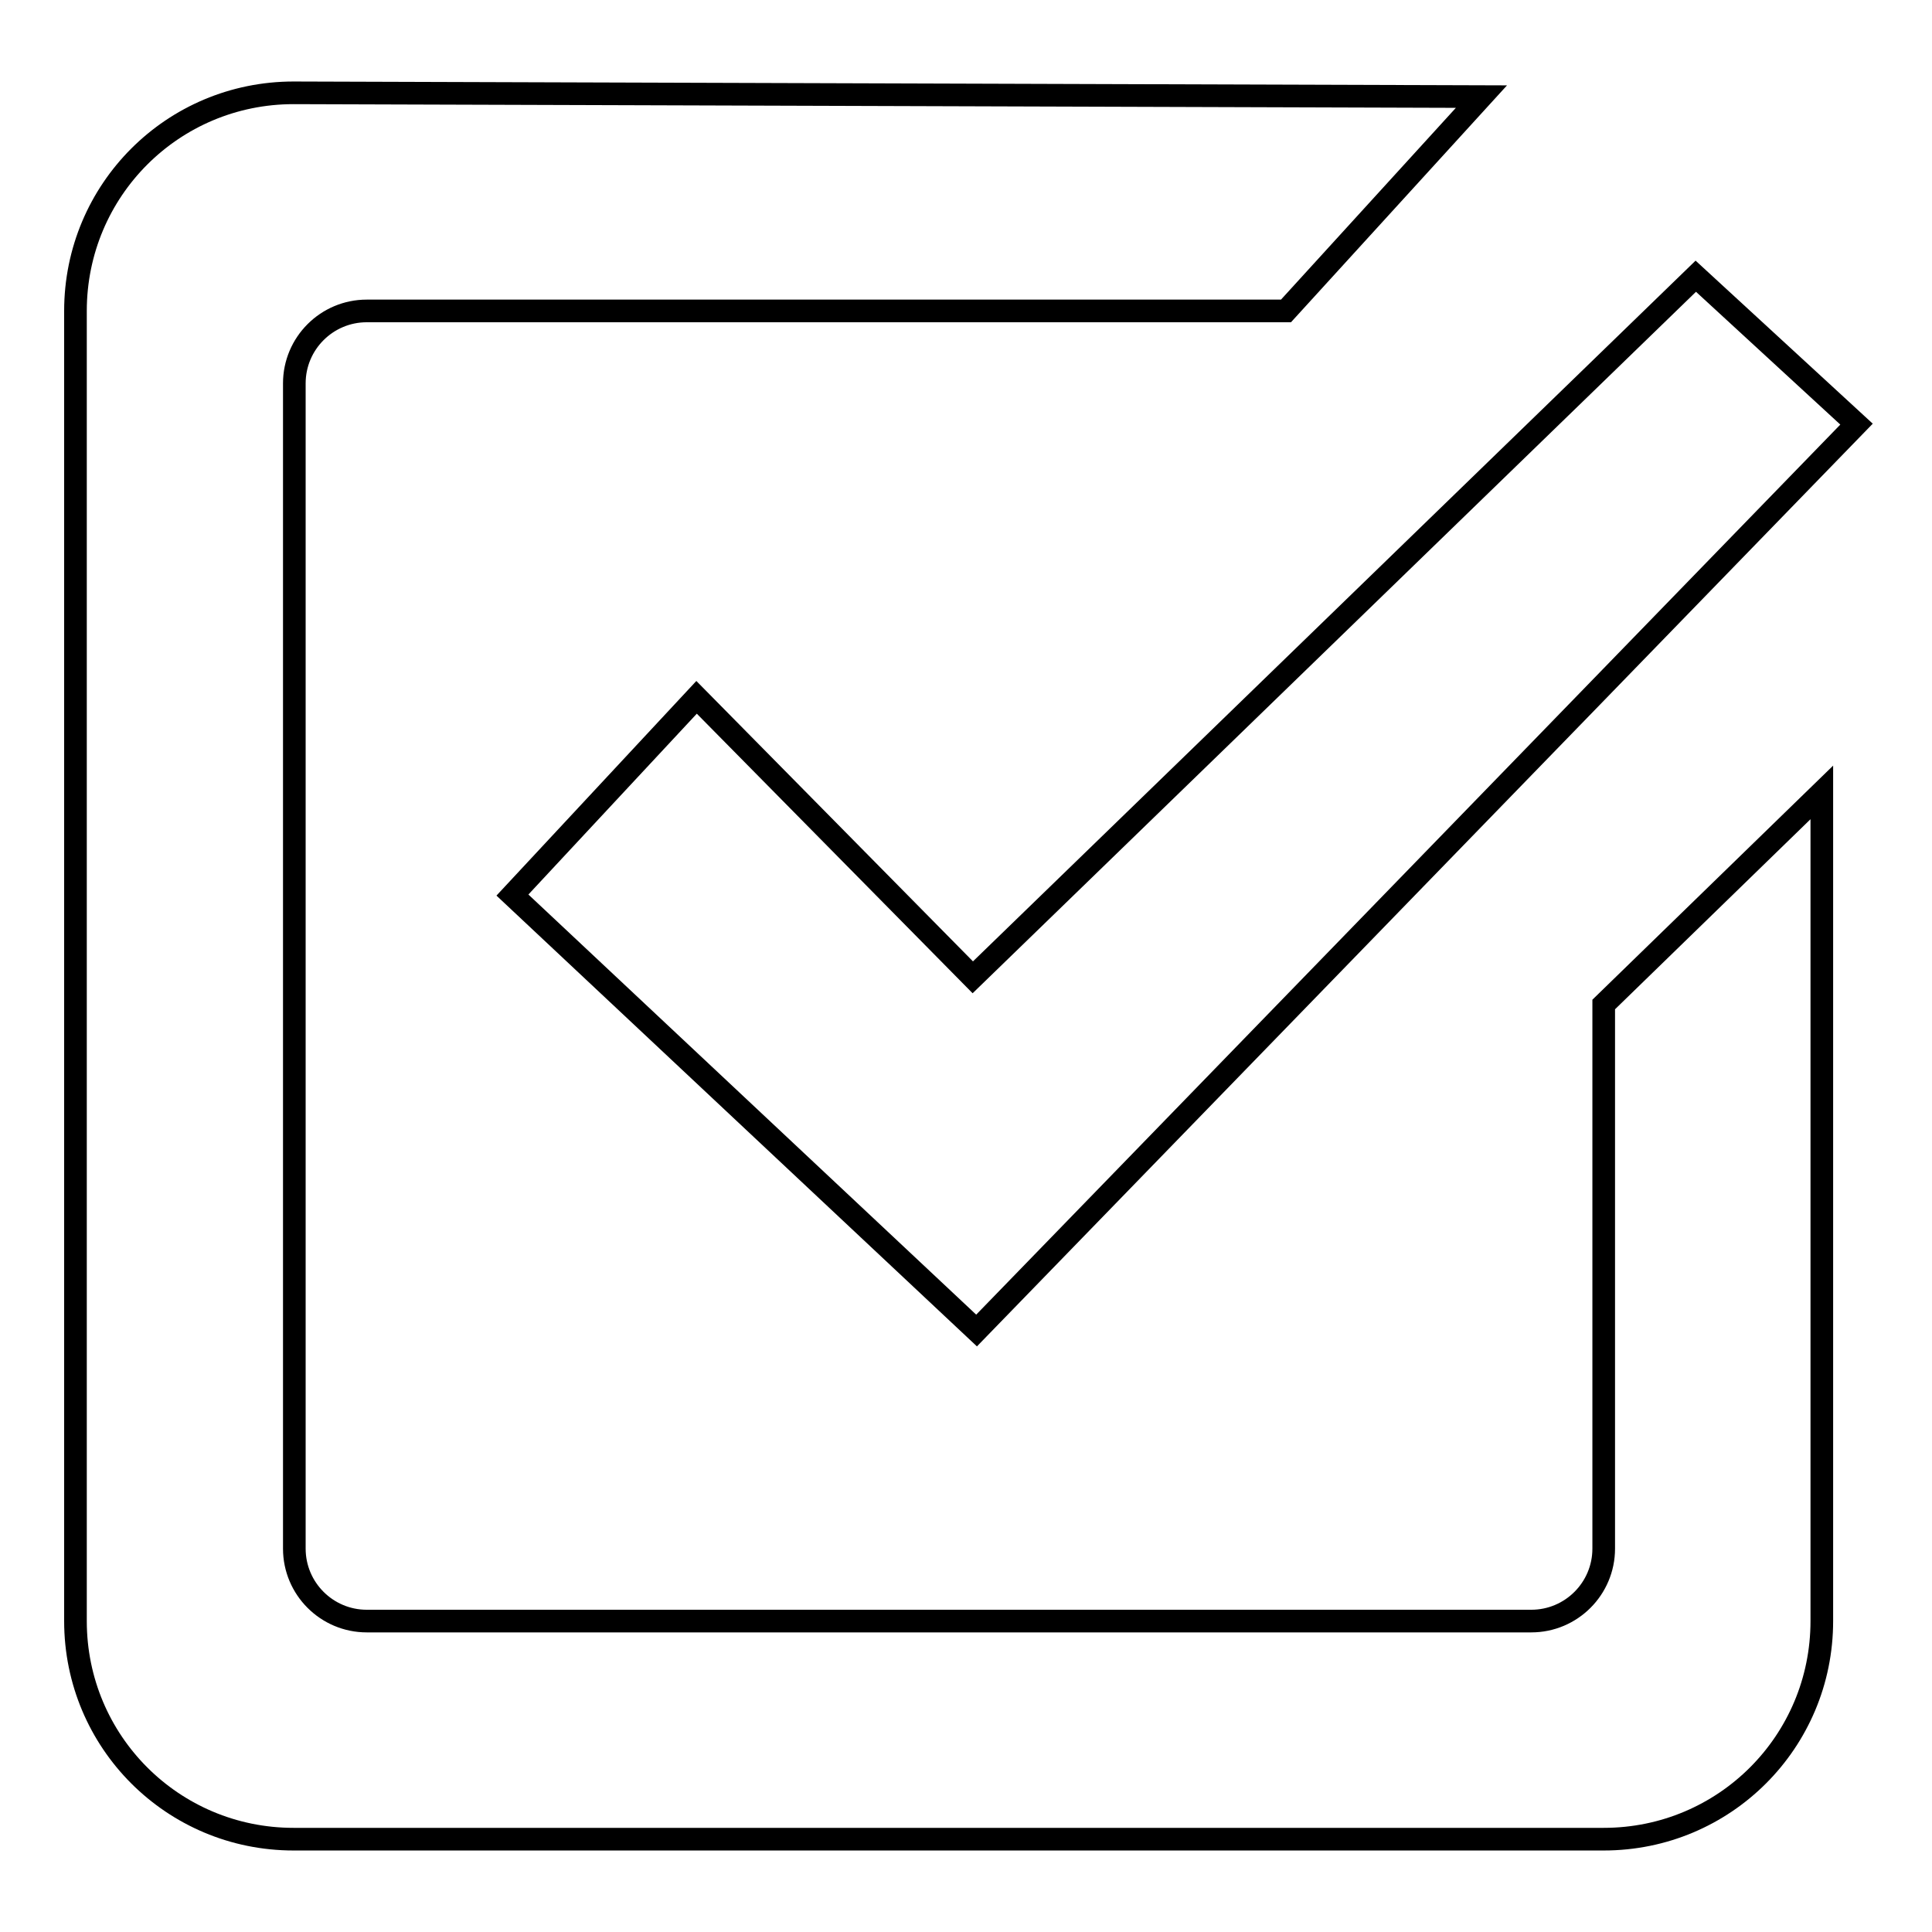 <?xml version="1.0" encoding="utf-8"?>
<!-- Svg Vector Icons : http://www.onlinewebfonts.com/icon -->
<!DOCTYPE svg PUBLIC "-//W3C//DTD SVG 1.1//EN" "http://www.w3.org/Graphics/SVG/1.1/DTD/svg11.dtd">
<svg version="1.1" xmlns="http://www.w3.org/2000/svg" xmlns:xlink="http://www.w3.org/1999/xlink" x="0px" y="0px" viewBox="0 0 256 256" enable-background="new 0 0 256 256" xml:space="preserve">
<g><g><path stroke-width="3" fill-opacity="0" stroke="#000000"  d="M92.3,92.4l-24.4,26.2l61.5,57.7L246,56.2l-21.3-19.6l-95.8,92.9L92.3,92.4z"/><path stroke-width="3" fill-opacity="0" stroke="#000000"  d="M38.9,12.3c-16,0-28.9,12.9-28.9,28.9v173.6c0,16,12.9,28.9,28.9,28.9h173.6c16,0,28.9-12.9,28.9-28.9V105l-28.9,28.1v72.1c0,5.3-4.3,9.6-9.6,9.6H48.6c-5.3,0-9.6-4.3-9.6-9.6V50.8c0-5.3,4.3-9.6,9.6-9.6h121.8l25.9-28.4L38.9,12.3z"/></g></g>
</svg>
